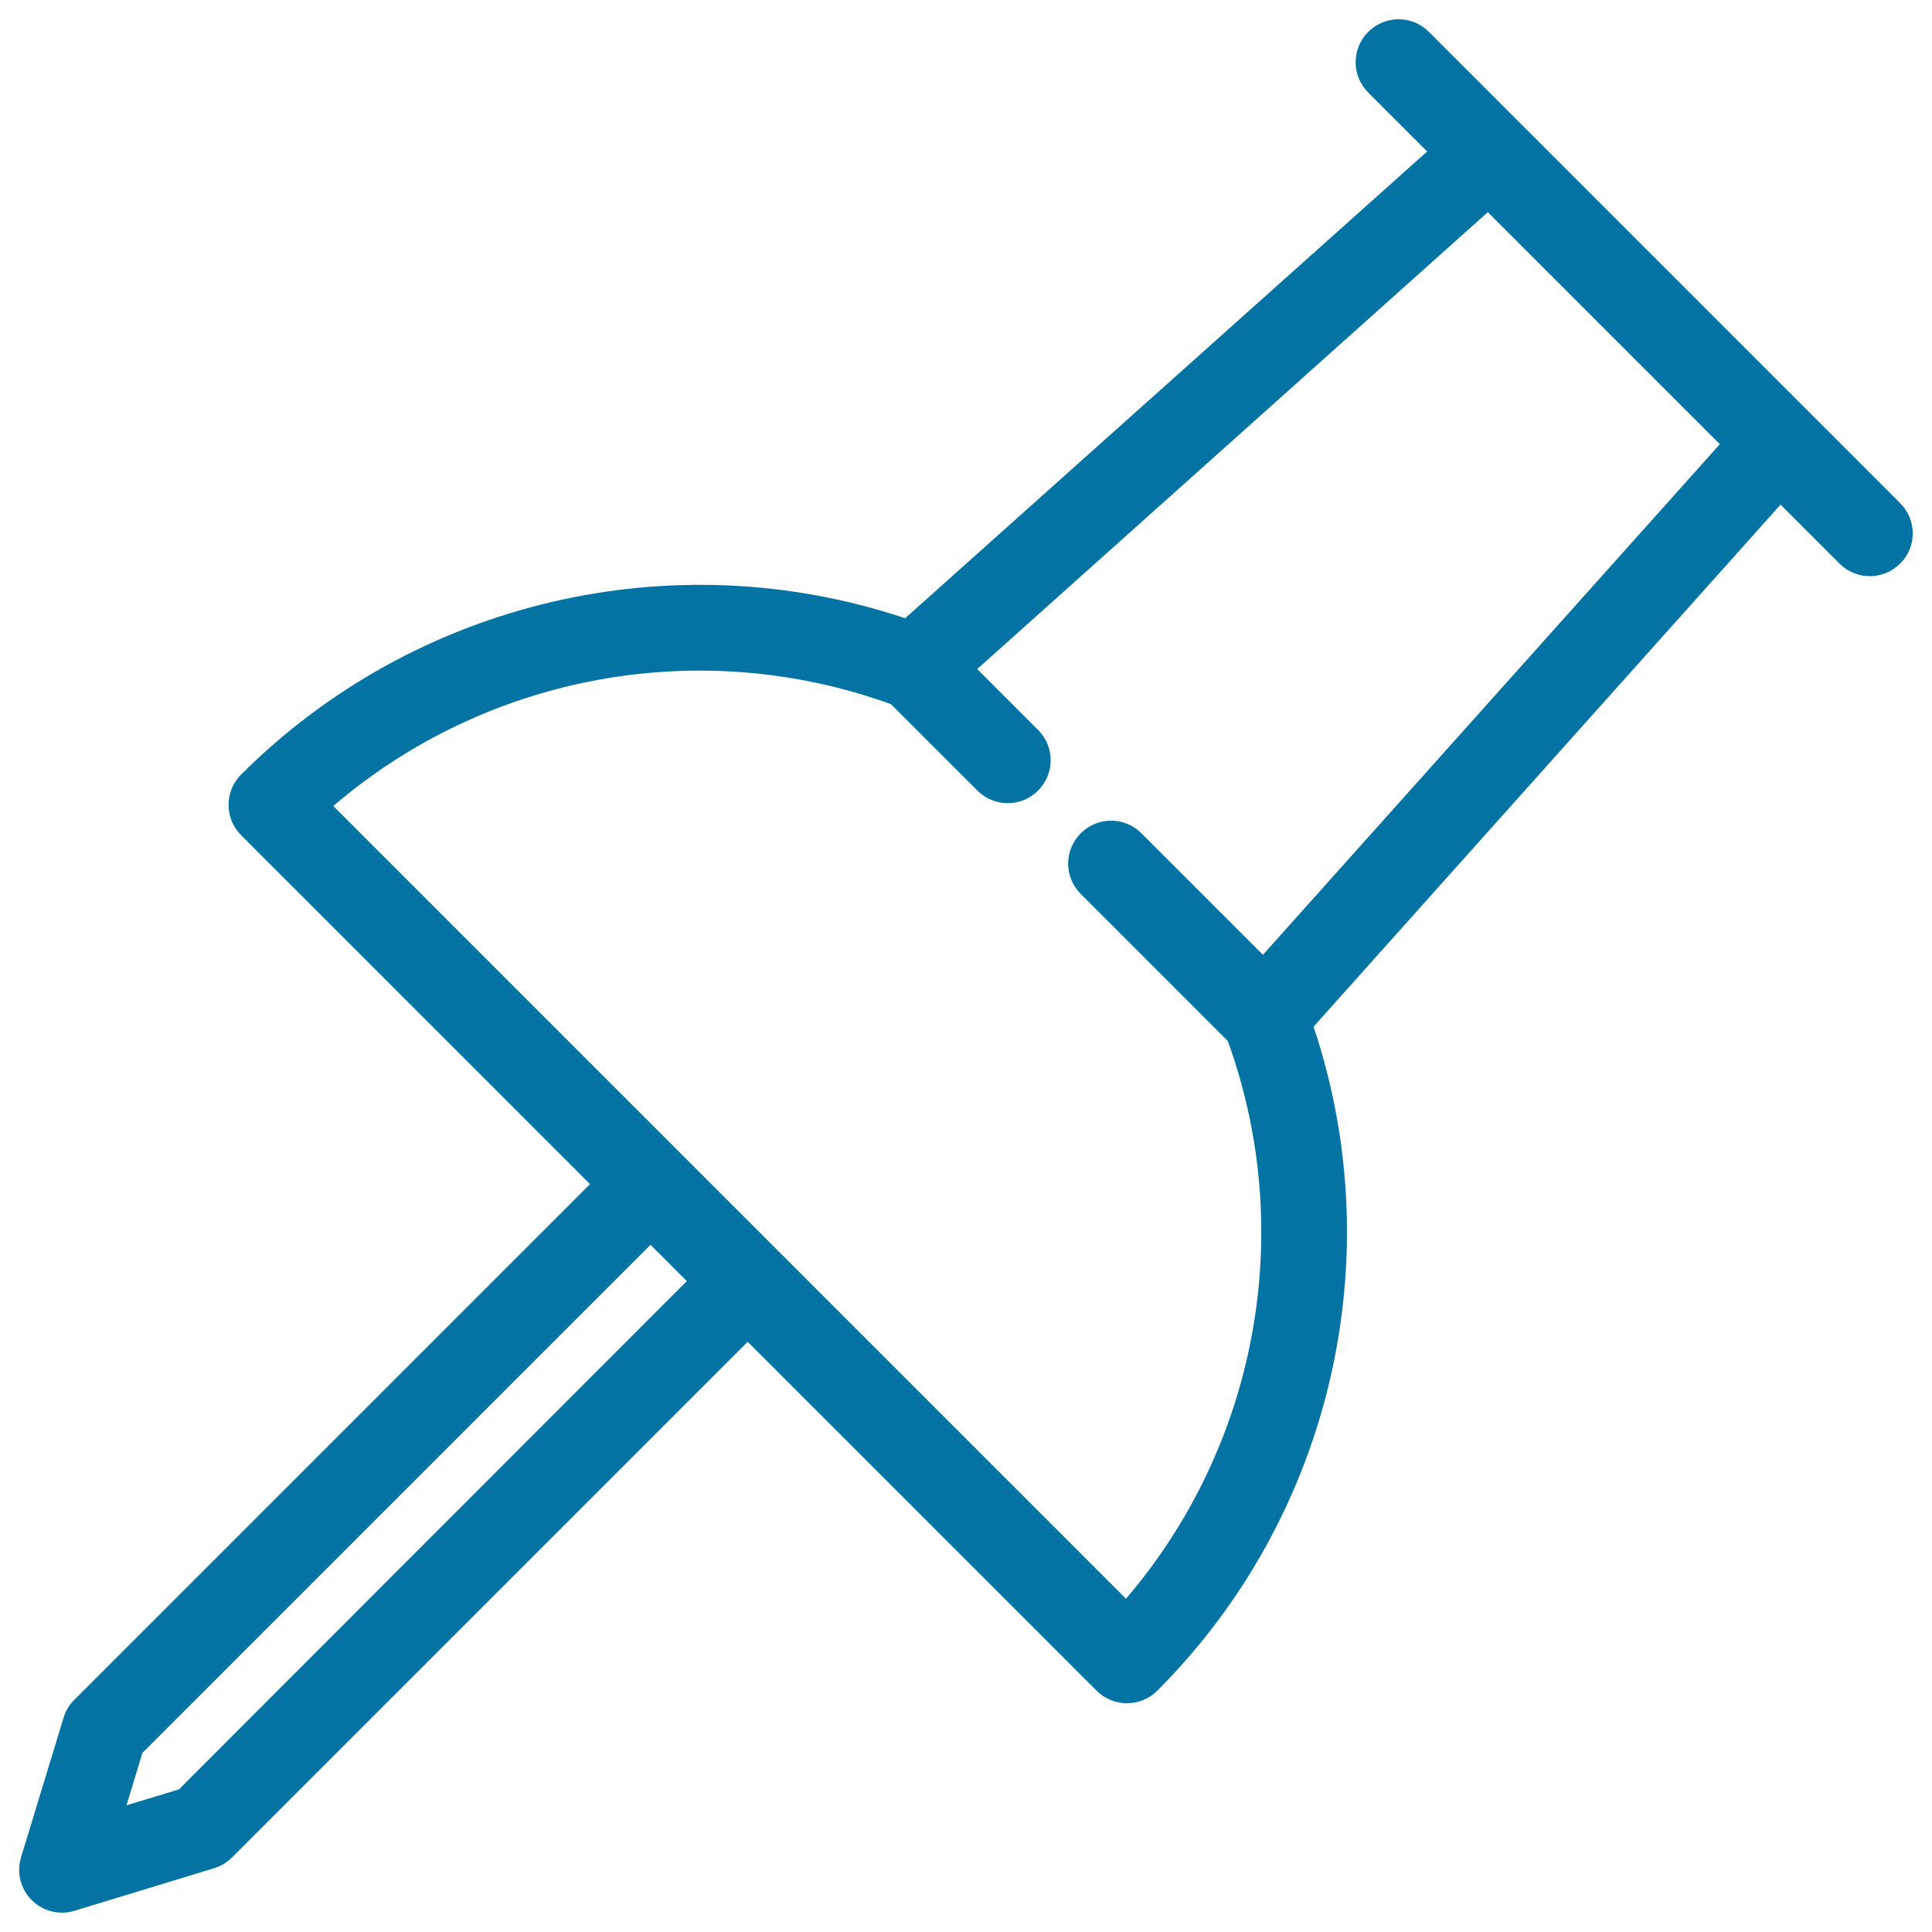<svg xmlns="http://www.w3.org/2000/svg" viewBox="0 0 1000 1000" style="fill:#0273a2">
<title>Inclined Pin SVG icon</title>
<path d="M983.5,260.4l-47-47c-0.1-0.1-0.2-0.2-0.2-0.2L786.8,63.7c-0.1-0.1-0.2-0.2-0.2-0.2l-47-47c-8.7-8.7-22.7-8.7-31.4,0c-8.7,8.7-8.7,22.7,0,31.4l30.5,30.5L468.5,320c-120.1-40.2-253.6-9.1-343.7,80.9c-4.2,4.2-6.5,9.8-6.5,15.7c0,5.9,2.3,11.5,6.5,15.7l180.6,180.6l-267,267c-2.6,2.6-4.5,5.7-5.5,9.2l-22,72.2c-2.4,7.8-0.3,16.4,5.5,22.2c4.2,4.2,9.9,6.5,15.7,6.5c2.2,0,4.3-0.3,6.5-1l72.2-22c3.5-1.1,6.7-3,9.2-5.5l267-267l180.6,180.6c4.2,4.2,9.8,6.5,15.7,6.5c5.9,0,11.5-2.3,15.7-6.5c90-90,121.1-223.6,80.9-343.7l241.7-270.2l30.5,30.5c8.7,8.7,22.7,8.7,31.4,0C992.2,283.2,992.2,269.1,983.5,260.4z M92.6,926.2l-27.1,8.2l8.2-27.1l263-263l18.8,18.8L92.6,926.2z M653.7,494.2l-62.9-62.9c-8.7-8.7-22.7-8.7-31.4,0c-8.7,8.7-8.7,22.7,0,31.4l76.1,76.1c35.8,98.9,15.2,209.5-52.7,288.7L402.9,647.6c0,0-0.1-0.1-0.1-0.1c0,0-0.1-0.1-0.1-0.1l-50-50c0,0-0.1-0.1-0.1-0.1c0,0-0.1-0.1-0.1-0.1L172.5,417.2c79.2-67.9,189.7-88.6,288.7-52.7l44.7,44.7c8.7,8.7,22.7,8.7,31.4,0c8.7-8.7,8.7-22.7,0-31.4l-31.5-31.5l264.3-236.5l120.1,120.1L653.7,494.2z"/>
</svg>